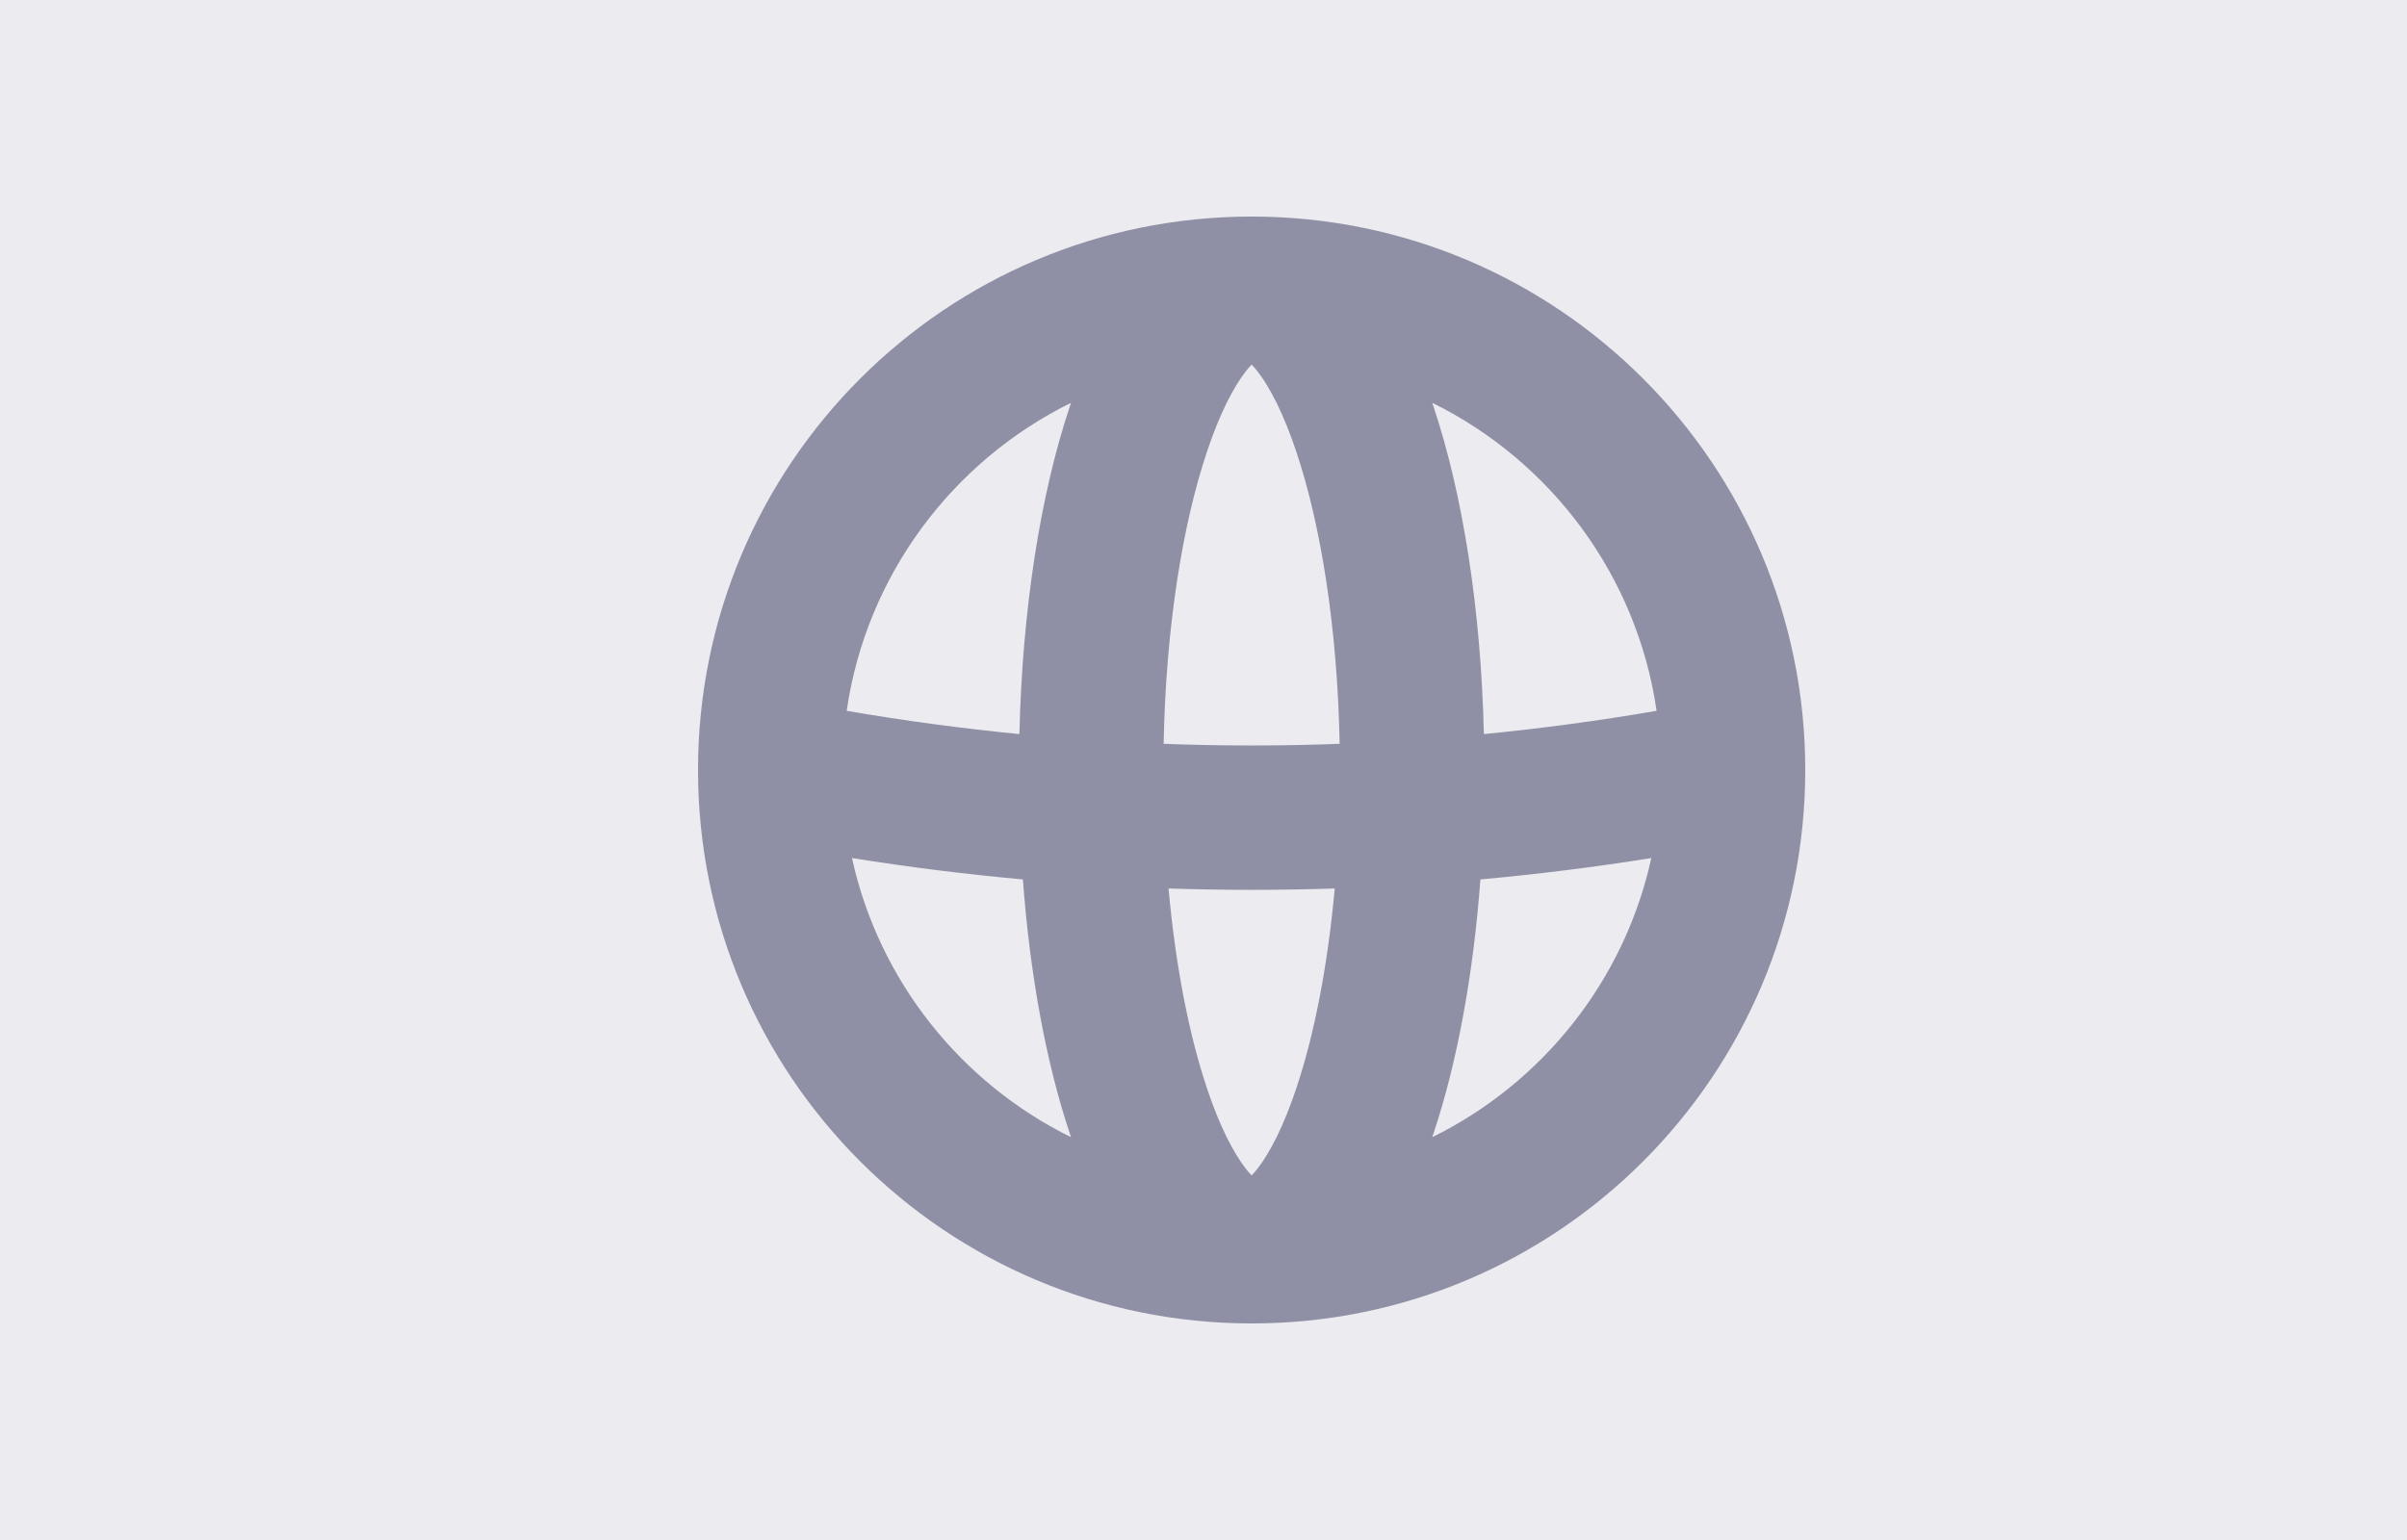 <svg width="25" height="16" viewBox="0 0 25 16" fill="none" xmlns="http://www.w3.org/2000/svg">
<rect width="25" height="16" fill="#EBEBF0"/>
<path fill-rule="evenodd" clip-rule="evenodd" d="M11.124 4.185C9.893 4.792 8.998 5.977 8.794 7.385C9.39 7.488 9.988 7.568 10.588 7.627C10.618 6.332 10.806 5.14 11.11 4.227C11.115 4.213 11.119 4.199 11.124 4.185ZM13 2.25C9.824 2.25 7.25 4.824 7.25 8C7.25 11.176 9.824 13.75 13 13.75C16.176 13.75 18.75 11.176 18.75 8C18.75 4.824 16.176 2.25 13 2.25ZM14.876 4.185C14.881 4.199 14.885 4.213 14.89 4.227C15.194 5.14 15.382 6.332 15.412 7.627C16.012 7.568 16.61 7.488 17.206 7.385C17.002 5.977 16.107 4.792 14.876 4.185ZM13.914 7.728C13.891 6.518 13.718 5.455 13.467 4.702C13.331 4.293 13.185 4.016 13.06 3.857C13.037 3.828 13.017 3.805 13 3.788C12.983 3.805 12.963 3.828 12.94 3.857C12.815 4.016 12.669 4.293 12.533 4.702C12.282 5.455 12.109 6.518 12.086 7.728C12.695 7.751 13.305 7.751 13.914 7.728ZM12.137 9.231C12.712 9.25 13.288 9.25 13.863 9.231C13.79 10.042 13.649 10.751 13.467 11.298C13.331 11.707 13.185 11.984 13.06 12.143C13.037 12.172 13.017 12.195 13 12.212C12.983 12.195 12.963 12.172 12.94 12.143C12.815 11.984 12.669 11.707 12.533 11.298C12.351 10.751 12.21 10.042 12.137 9.231ZM10.624 9.137C10.031 9.083 9.439 9.009 8.849 8.915C9.129 10.191 9.982 11.252 11.124 11.815C11.119 11.801 11.115 11.787 11.11 11.773C10.867 11.043 10.698 10.134 10.624 9.137ZM14.876 11.815C14.881 11.801 14.885 11.787 14.89 11.773C15.133 11.043 15.302 10.134 15.376 9.137C15.969 9.083 16.561 9.009 17.151 8.915C16.872 10.191 16.018 11.252 14.876 11.815Z" fill="#8F90A6"/>
</svg>
